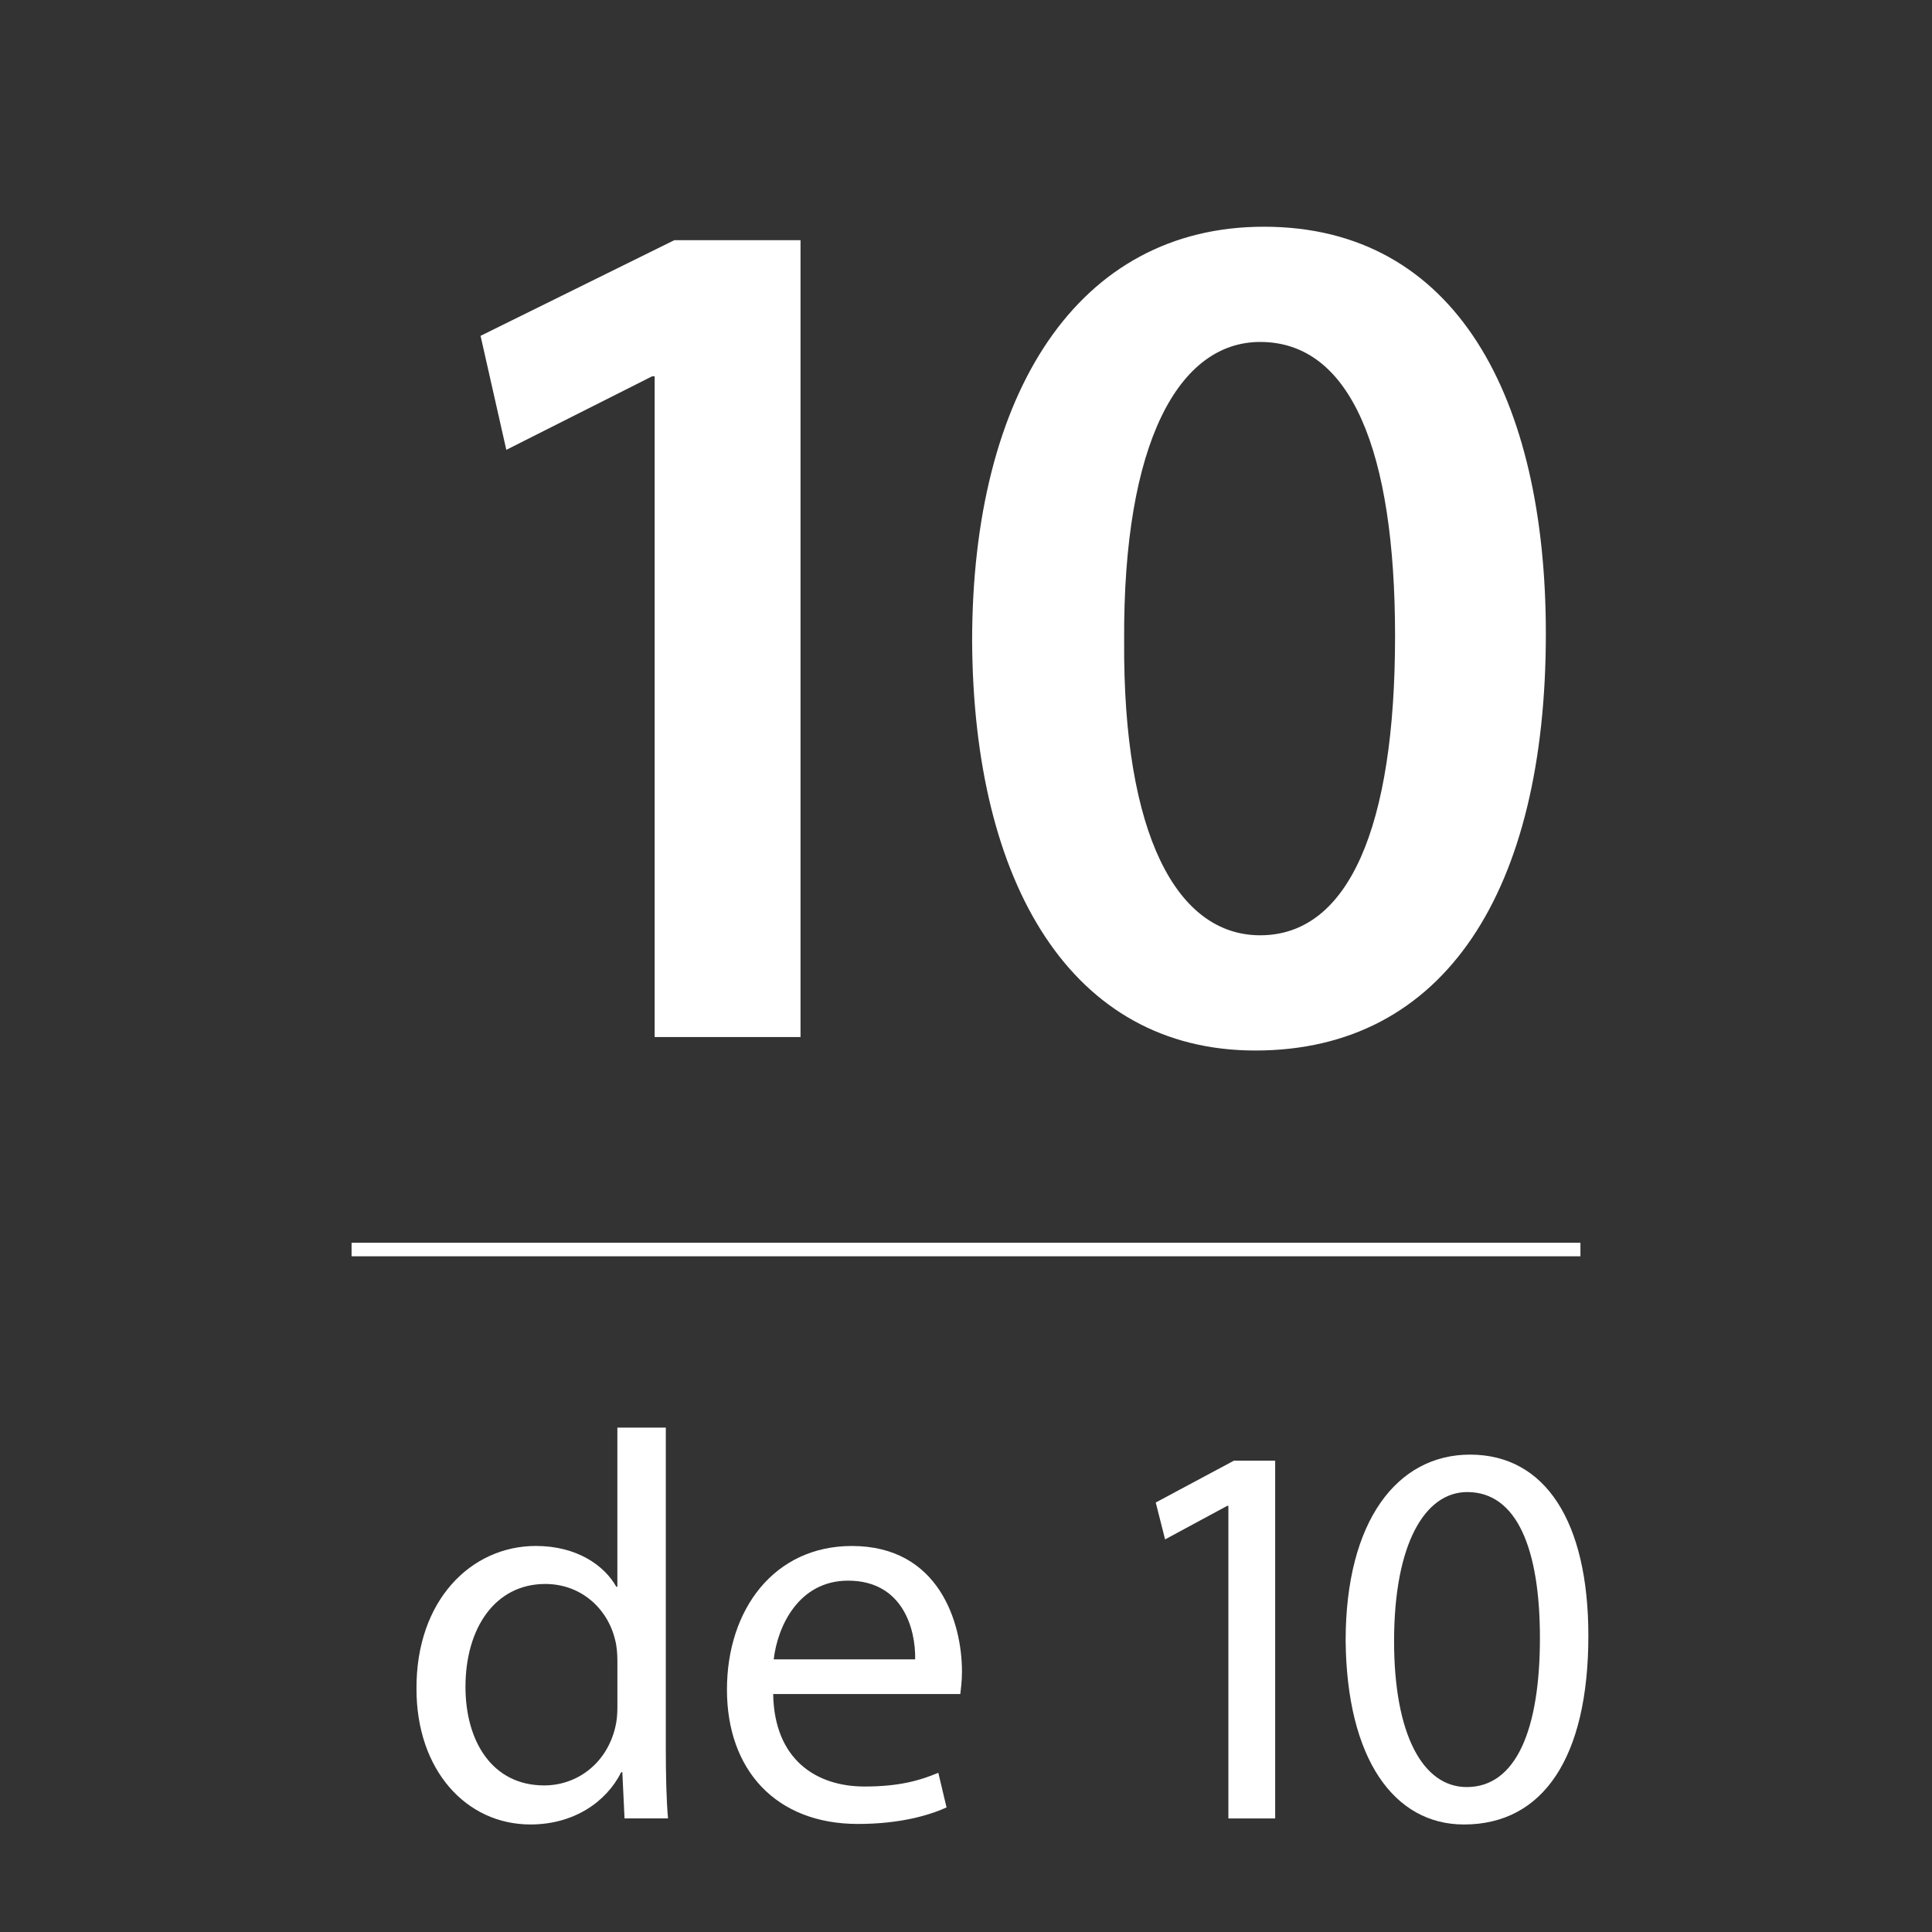 <?xml version="1.0" encoding="utf-8"?>
<!-- Generator: Adobe Illustrator 16.0.4, SVG Export Plug-In . SVG Version: 6.00 Build 0)  -->
<!DOCTYPE svg PUBLIC "-//W3C//DTD SVG 1.1//EN" "http://www.w3.org/Graphics/SVG/1.1/DTD/svg11.dtd">
<svg version="1.1" id="Capa_1" xmlns:x="http://ns.adobe.com/Extensibility/1.0/" xmlns:i="http://ns.adobe.com/AdobeIllustrator/10.0/" xmlns:graph="http://ns.adobe.com/Graphs/1.0/"
	 xmlns="http://www.w3.org/2000/svg" xmlns:xlink="http://www.w3.org/1999/xlink" x="0px" y="0px" width="144.67px"
	 height="144.672px" viewBox="0 0 144.67 144.672" enable-background="new 0 0 144.67 144.672" xml:space="preserve">
<rect x="0" y="0" width="144.67" height="144.672" fill="#333333" stroke="none"/>
<g>
	<g>
		<g>
			<g>
				<g>
					<g>
						<g>
							<path fill="#FFFFFF" d="M49.021,28.176h-0.184l-10.924,5.508l-1.928-8.537l14.504-7.16h9.455v59.668H49.021V28.176z"/>
							<path fill="#FFFFFF" d="M115.755,47.453c0,19.186-7.527,31.211-21.756,31.211c-13.77,0-21.113-12.484-21.205-30.66
								c0-18.543,7.895-31.027,21.848-31.027C109.054,16.977,115.755,29.828,115.755,47.453z M84.177,48.004
								c-0.092,14.504,3.947,22.031,10.189,22.031c6.609,0,10.098-8.078,10.098-22.398c0-13.861-3.305-22.031-10.098-22.031
								C88.308,25.605,84.085,33.041,84.177,48.004z"/>
						</g>
					</g>
					<g>
						<path fill="#FFFFFF" d="M49.857,106.904v24.11c0,1.771,0.041,3.791,0.165,5.151h-3.256l-0.165-3.462h-0.083
							c-1.113,2.226-3.544,3.915-6.8,3.915c-4.822,0-8.531-4.08-8.531-10.139c-0.041-6.635,4.08-10.716,8.943-10.716
							c3.05,0,5.111,1.443,6.017,3.05h0.082v-11.91H49.857z M46.23,124.338c0-0.454-0.041-1.072-0.165-1.525
							c-0.536-2.308-2.514-4.204-5.234-4.204c-3.75,0-5.976,3.298-5.976,7.707c0,4.039,1.978,7.378,5.894,7.378
							c2.432,0,4.657-1.607,5.317-4.328c0.124-0.494,0.165-0.988,0.165-1.565V124.338z"/>
						<path fill="#FFFFFF" d="M57.896,126.852c0.083,4.904,3.215,6.924,6.842,6.924c2.596,0,4.163-0.453,5.523-1.03l0.618,2.597
							c-1.278,0.577-3.462,1.236-6.635,1.236c-6.141,0-9.809-4.039-9.809-10.057c0-6.017,3.544-10.757,9.355-10.757
							c6.512,0,8.243,5.729,8.243,9.397c0,0.741-0.083,1.318-0.124,1.689H57.896z M68.529,124.255
							c0.041-2.308-0.948-5.894-5.028-5.894c-3.668,0-5.275,3.38-5.564,5.894H68.529z"/>
						<path fill="#FFFFFF" d="M91.983,112.757H91.9l-4.657,2.514l-0.7-2.762l5.852-3.132h3.091v26.789h-3.503V112.757z"/>
						<path fill="#FFFFFF" d="M118.938,122.483c0,9.107-3.38,14.136-9.314,14.136c-5.234,0-8.779-4.904-8.861-13.766
							c0-8.984,3.874-13.93,9.314-13.93C115.723,108.924,118.938,113.952,118.938,122.483z M104.39,122.896
							c0,6.965,2.143,10.921,5.44,10.921c3.709,0,5.481-4.327,5.481-11.169c0-6.594-1.69-10.921-5.44-10.921
							C106.698,111.727,104.39,115.601,104.39,122.896z"/>
					</g>
					
						<line fill="none" stroke="#FFFFFF" stroke-width="1.013" stroke-miterlimit="10" x1="26.326" y1="93.566" x2="118.344" y2="93.566"/>
				</g>
			</g>
		</g>
	</g>
</g>
</svg>
